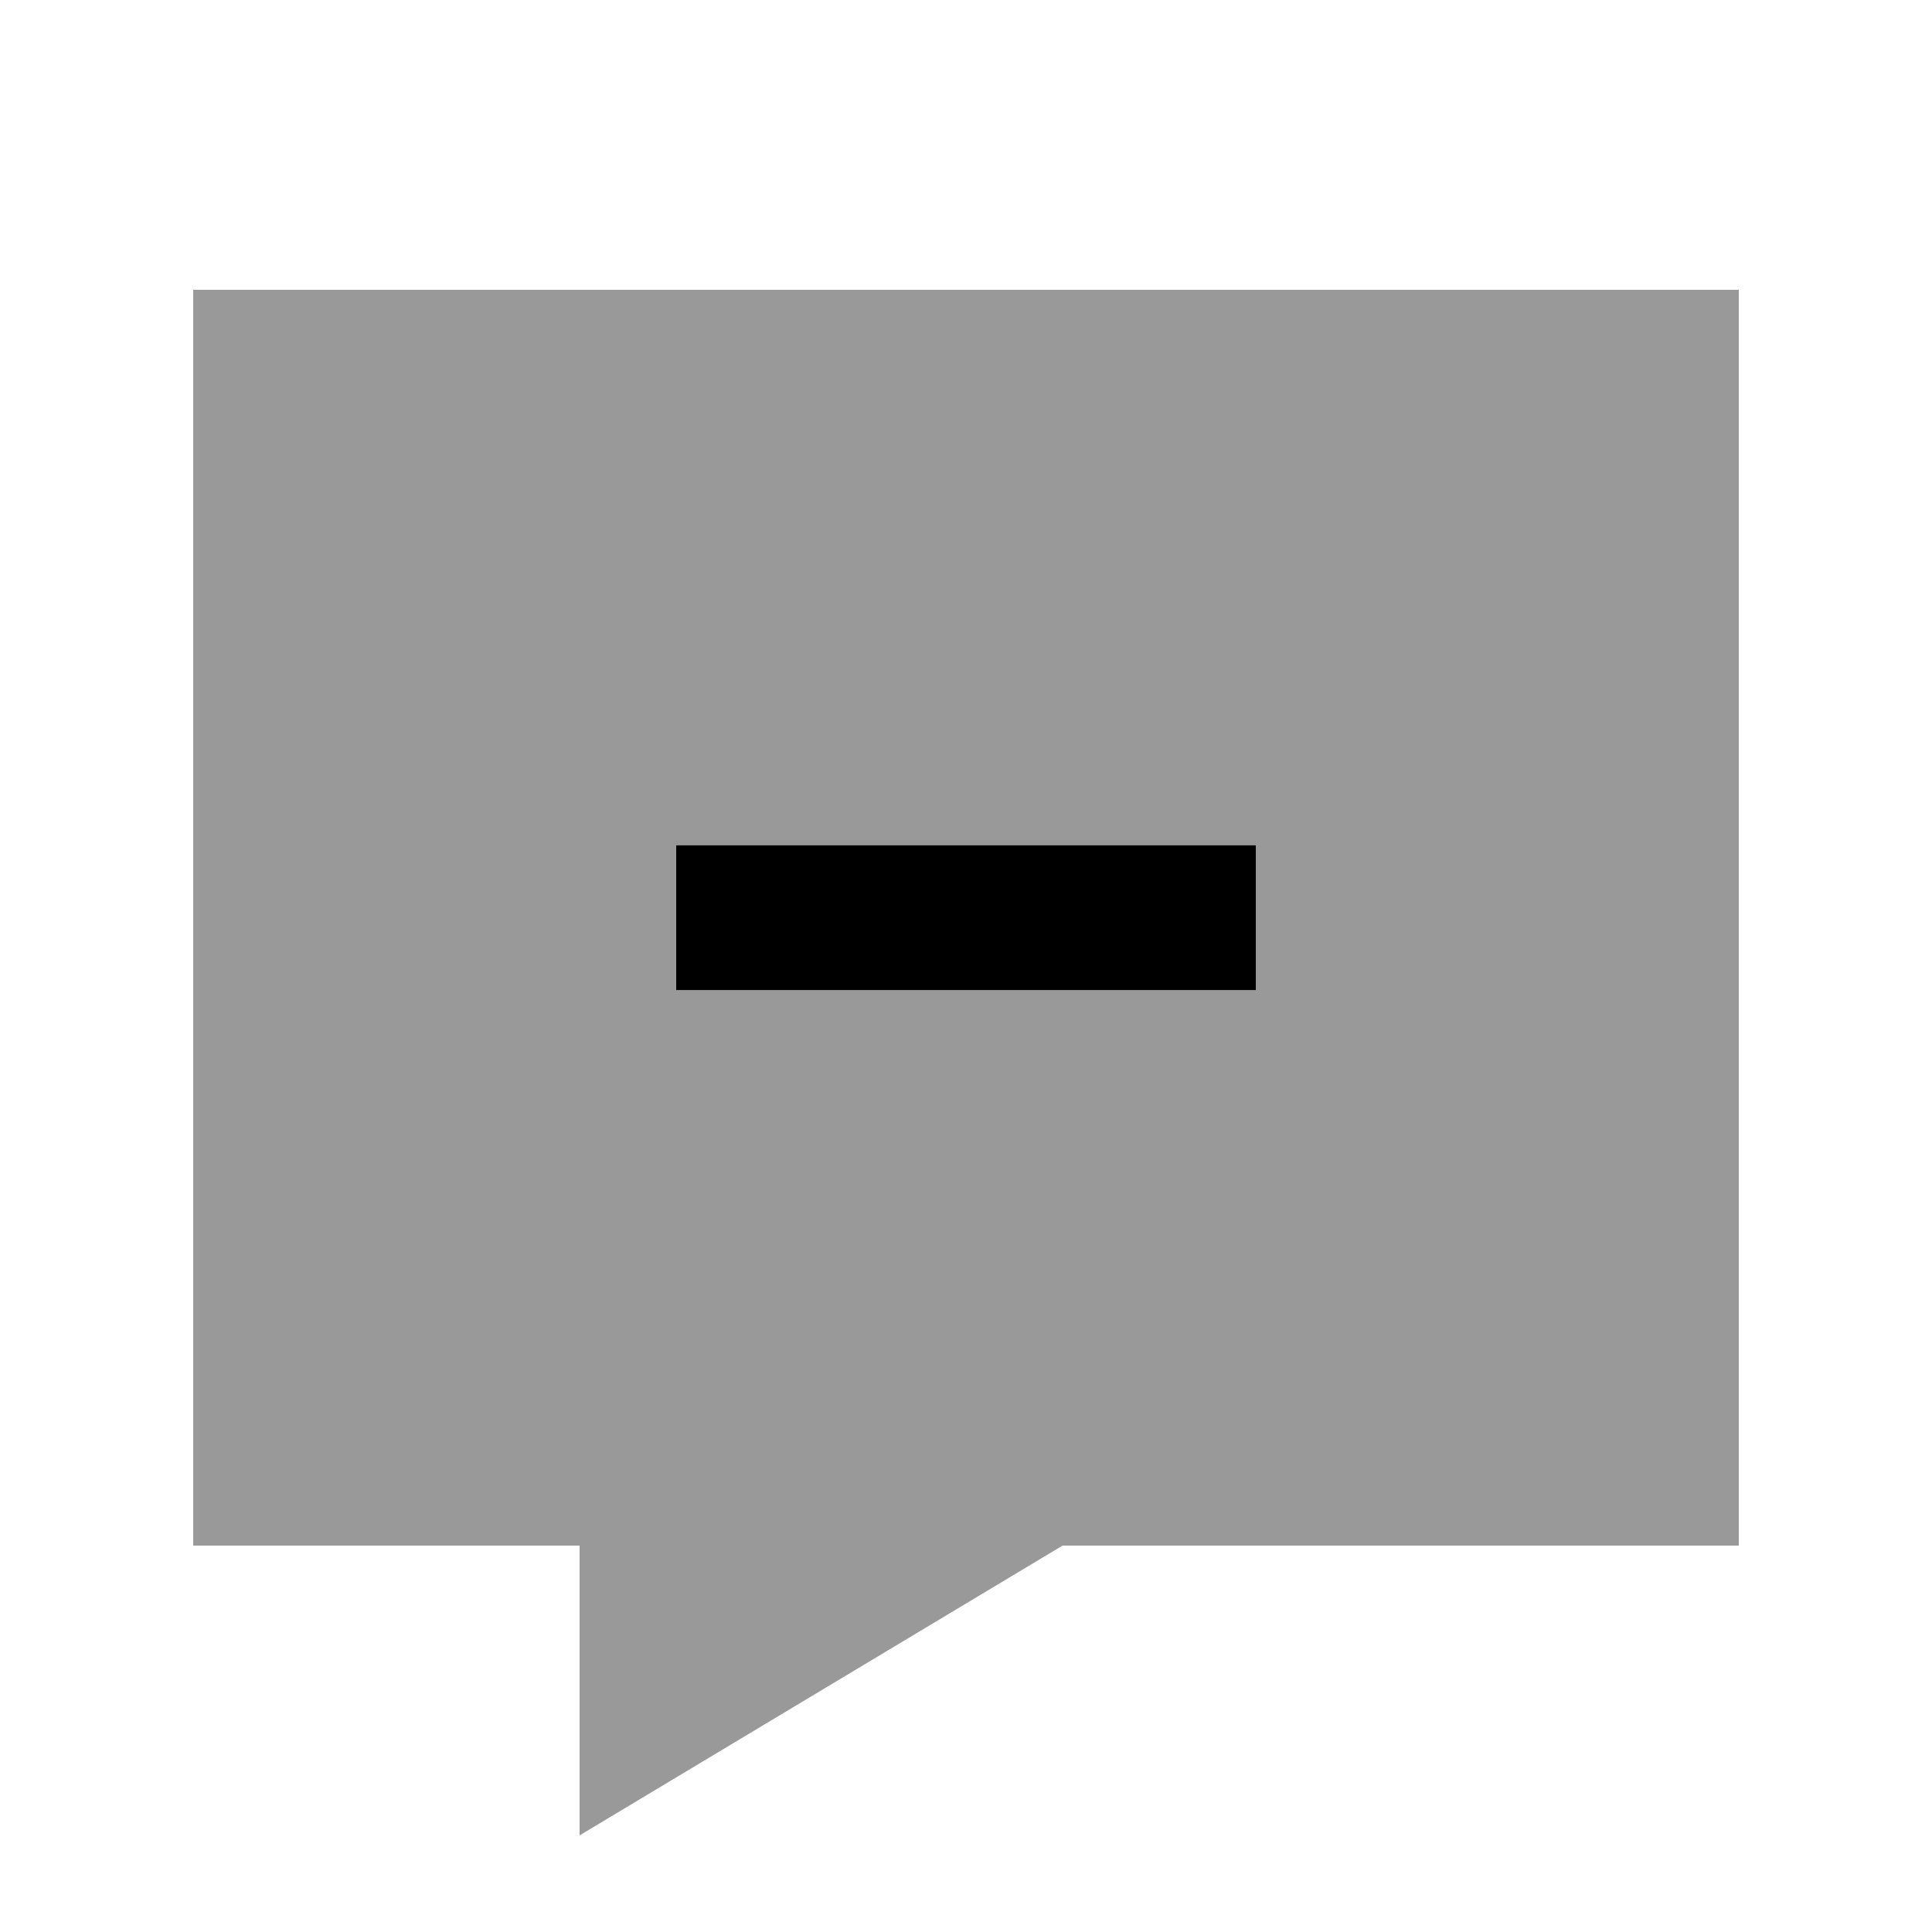 <svg xmlns="http://www.w3.org/2000/svg" viewBox="0 0 640 640"><!--! Font Awesome Pro 7.1.0 by @fontawesome - https://fontawesome.com License - https://fontawesome.com/license (Commercial License) Copyright 2025 Fonticons, Inc. --><path opacity=".4" fill="currentColor" d="M64 96L64 512L192 512L192 608L352 512L576 512L576 96L64 96zM224 280L416 280L416 328L224 328L224 280z"/><path fill="currentColor" d="M224 280L416 280L416 328L224 328L224 280z"/></svg>